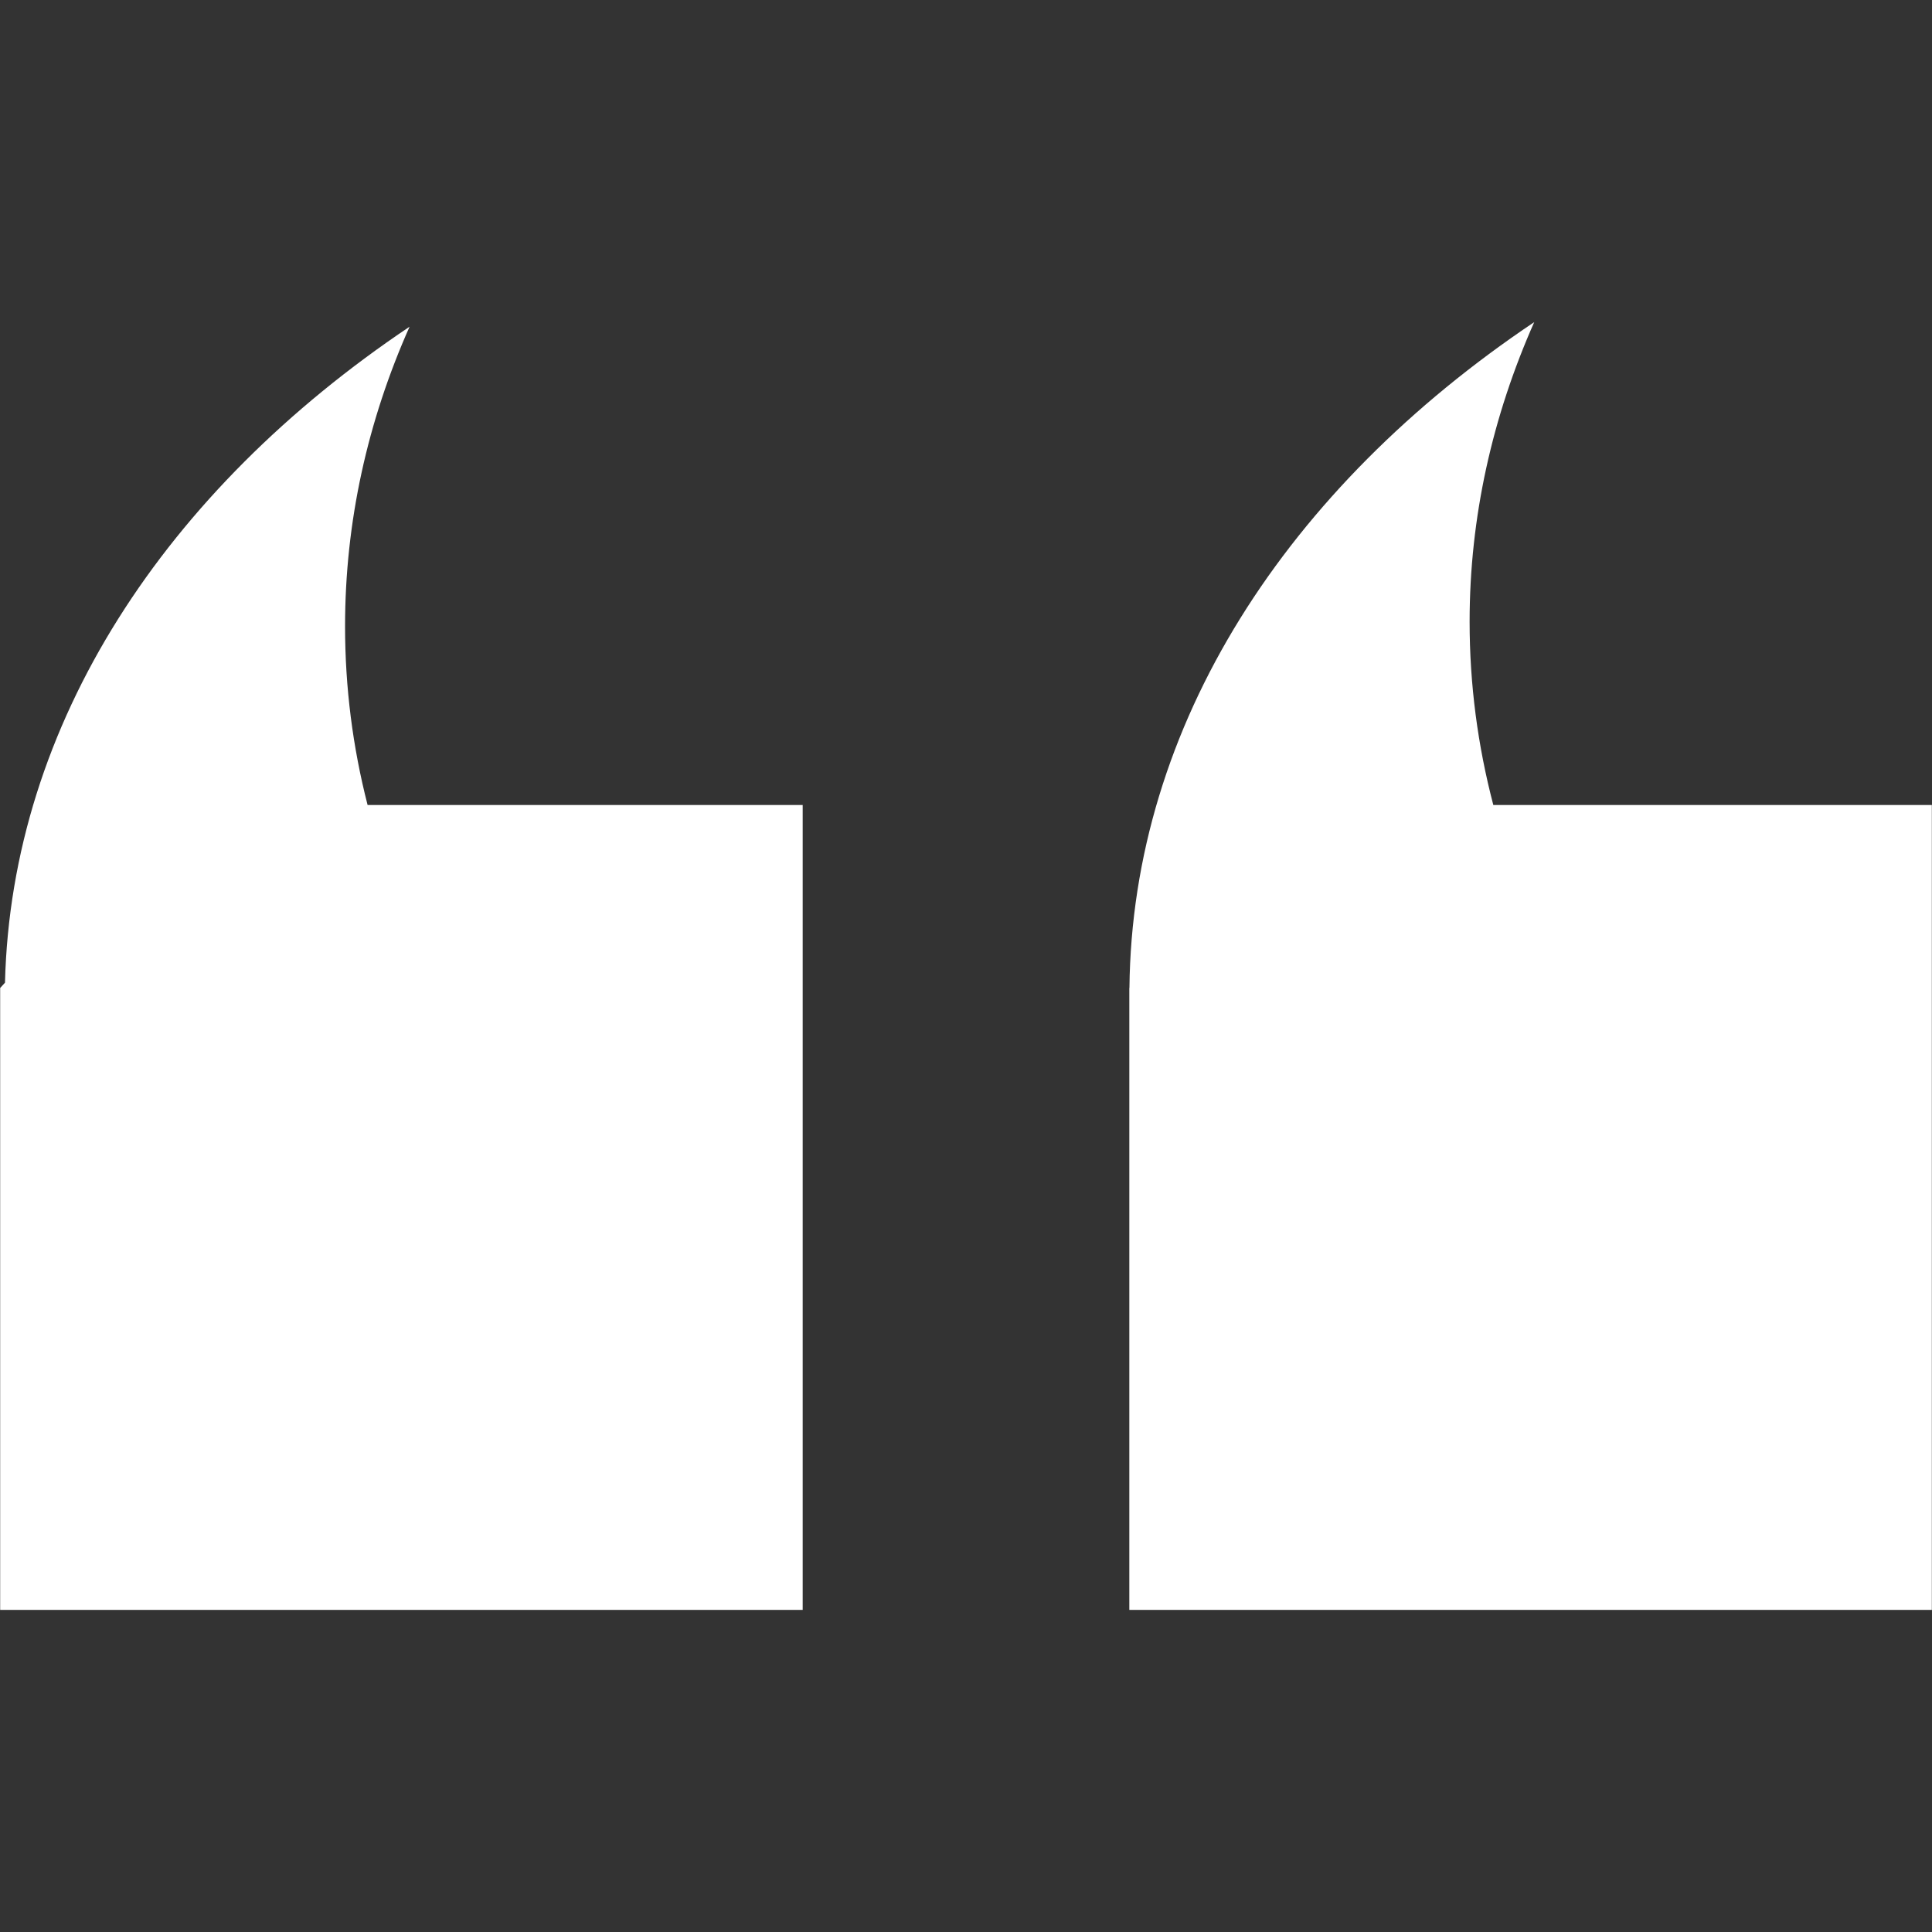 <svg xmlns="http://www.w3.org/2000/svg" xmlns:xlink="http://www.w3.org/1999/xlink" version="1.1" x="0px" y="0px" viewBox="0 0 512 512" enable-background="new 0 0 512 512" xml:space="preserve" width="512px" height="512px" aria-hidden="true" style="fill:url(#CerosGradient_idf1a9d9e79);"><rect x="0" y="0" width="512" height="512" fill="#333333" stroke="none"/><defs><linearGradient class="cerosgradient" data-cerosgradient="true" id="CerosGradient_idf1a9d9e79" gradientUnits="userSpaceOnUse" x1="50%" y1="100%" x2="50%" y2="0%"><stop offset="0%" stop-color="#FFFFFF"/><stop offset="100%" stop-color="#FFFFFF"/></linearGradient><linearGradient/></defs><g><path d="M91.444,165.987c0-27.718,5.97-54.404,17.094-79.403C43.979,129.896,3.012,191.644,1.323,260.422l-1.28,1.406v164.807   H212.72V213.33H97.414C93.476,197.986,91.444,182.144,91.444,165.987z" style="fill:url(#CerosGradient_idf1a9d9e79);"/><path d="M395.742,213.33c-4.125-15.718-6.281-31.967-6.281-48.561c0-27.687,6.031-54.373,17.125-79.403   c-65.401,43.874-106.588,106.652-107.274,176.462h-0.031v0.844c0,0.344,0,0.656,0,1s0,0.688,0,1.031v161.932h212.677V213.33   H395.742z" style="fill:url(#CerosGradient_idf1a9d9e79);"/></g></svg>